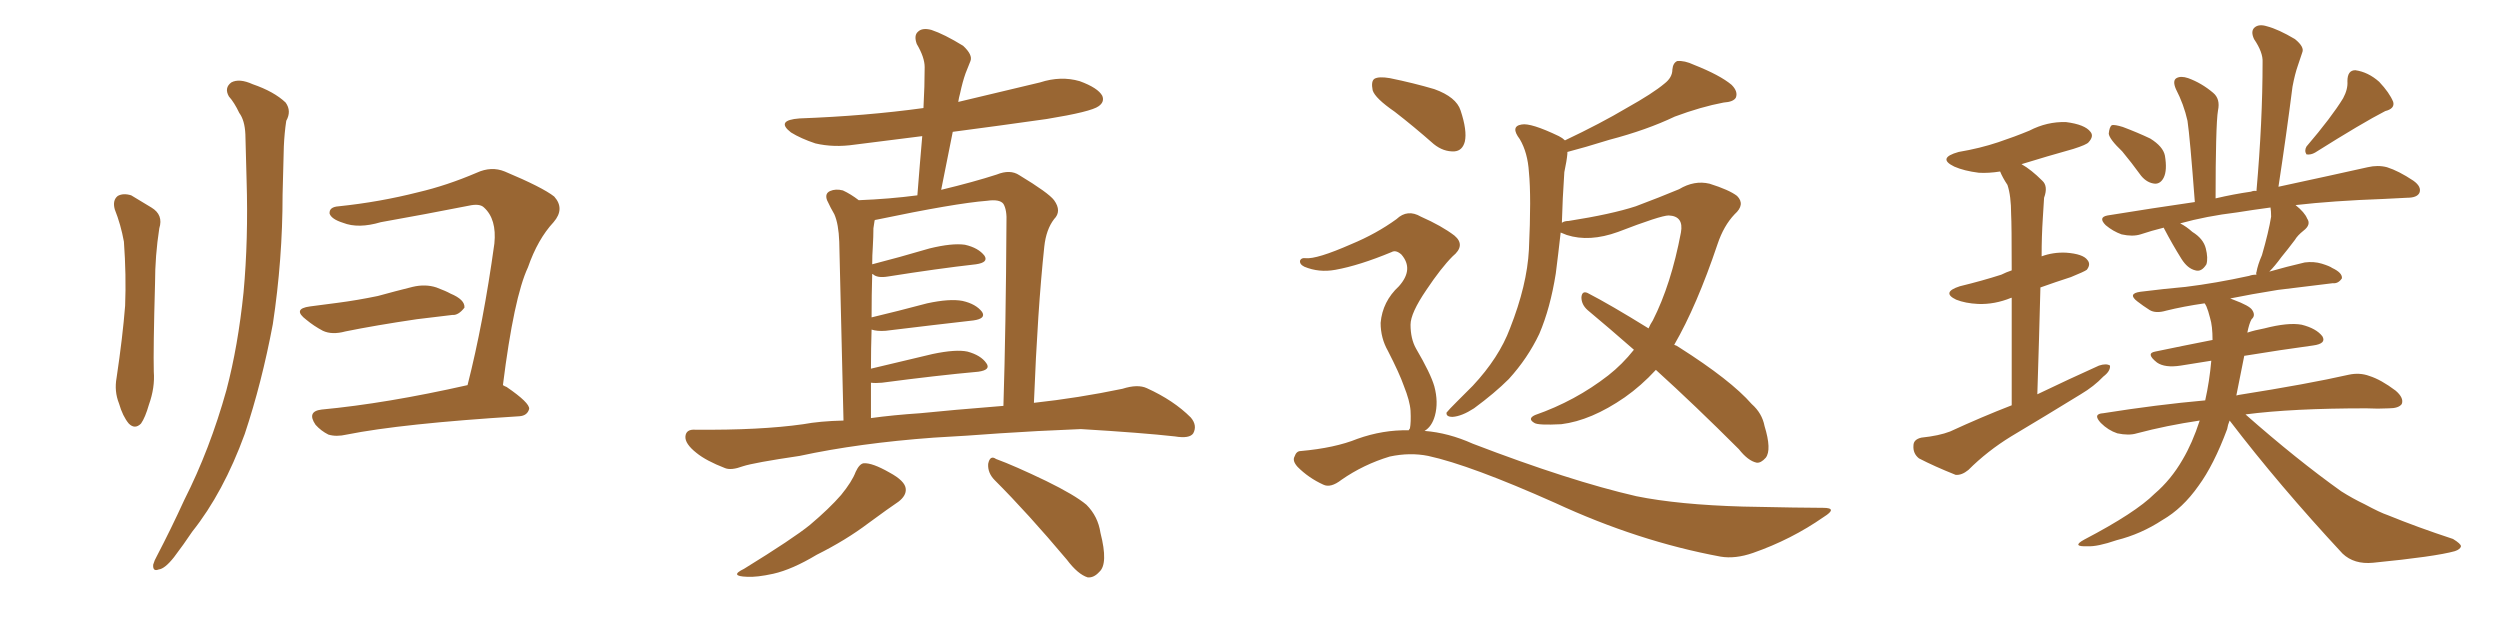 <svg xmlns="http://www.w3.org/2000/svg" xmlns:xlink="http://www.w3.org/1999/xlink" width="600" height="150"><path fill="#996633" padding="10" d="M27.54 50.24L27.54 50.24Q26.95 48.05 28.27 47.02L28.27 47.02Q29.59 46.29 31.49 46.88L31.49 46.88Q33.98 48.34 36.33 49.80L36.33 49.80Q39.26 51.56 38.23 54.79L38.23 54.79Q37.21 61.38 37.21 67.97L37.21 67.97Q36.77 83.79 36.91 89.21L36.91 89.21Q37.21 93.02 35.74 97.12L35.74 97.12Q34.86 100.20 33.84 101.66L33.84 101.66Q32.37 103.13 30.91 101.66L30.91 101.66Q29.44 99.90 28.56 96.83L28.56 96.83Q27.39 93.90 27.98 90.67L27.98 90.67Q29.44 80.86 30.03 73.39L30.03 73.39Q30.32 66.06 29.74 58.01L29.74 58.01Q29.00 53.91 27.54 50.24ZM54.93 23.14L54.93 23.14Q53.76 21.09 55.52 19.78L55.52 19.78Q57.42 18.75 60.64 20.21L60.64 20.21Q65.77 21.97 68.55 24.61L68.55 24.61Q70.02 26.66 68.70 29.00L68.70 29.00Q68.26 31.93 68.12 35.16L68.12 35.16Q67.97 40.58 67.82 46.73L67.82 46.73Q67.82 62.26 65.48 77.78L65.48 77.78Q62.84 91.85 58.74 104.15L58.74 104.15Q53.61 118.21 46.14 127.59L46.14 127.59Q44.09 130.66 41.75 133.74L41.75 133.74Q39.55 136.52 38.09 136.67L38.09 136.67Q36.62 137.26 36.77 135.50L36.77 135.50Q37.06 134.47 37.65 133.45L37.65 133.45Q41.02 127.00 44.24 119.97L44.24 119.97Q50.39 107.81 54.35 93.60L54.35 93.60Q57.13 83.06 58.45 70.17L58.45 70.17Q59.62 57.42 59.18 43.21L59.18 43.21Q59.03 37.21 58.89 32.23L58.89 32.23Q58.74 28.86 57.42 27.10L57.42 27.10Q56.25 24.61 54.93 23.14ZM74.41 73.54L74.41 73.54Q77.93 73.10 81.15 72.66L81.15 72.66Q85.69 72.07 90.67 71.04L90.67 71.04Q94.92 69.87 99.02 68.85L99.02 68.85Q102.10 68.12 104.74 68.99L104.74 68.99Q107.08 69.87 108.11 70.46L108.11 70.46Q111.62 71.92 111.47 73.83L111.47 73.83Q110.01 75.73 108.54 75.59L108.54 75.59Q104.59 76.03 100.05 76.61L100.05 76.61Q90.09 78.08 82.91 79.54L82.91 79.54Q79.69 80.42 77.49 79.39L77.49 79.39Q75.29 78.22 73.54 76.76L73.54 76.76Q70.02 74.12 74.41 73.54ZM120.70 92.43L120.70 92.43L120.70 92.43Q121.14 92.72 121.58 92.87L121.58 92.87Q127.15 96.68 127.00 98.14L127.00 98.14Q126.56 99.76 124.66 99.90L124.66 99.90Q96.39 101.66 83.20 104.30L83.20 104.30Q80.71 104.88 78.81 104.30L78.81 104.30Q77.05 103.42 75.73 101.95L75.73 101.95Q73.54 98.73 77.20 98.29L77.20 98.29Q92.72 96.83 112.21 92.43L112.21 92.43Q116.02 77.49 118.65 58.45L118.65 58.45Q119.24 52.59 116.16 49.80L116.16 49.80Q115.14 48.78 112.50 49.37L112.50 49.37Q102.10 51.42 91.41 53.32L91.41 53.32Q85.99 54.93 82.32 53.47L82.32 53.47Q79.54 52.59 79.10 51.27L79.10 51.27Q78.96 49.66 81.30 49.51L81.30 49.51Q91.11 48.49 100.34 46.14L100.34 46.14Q107.23 44.53 114.40 41.46L114.40 41.46Q117.92 39.84 121.14 41.16L121.14 41.16Q130.22 44.97 133.01 47.17L133.01 47.17Q135.64 50.10 132.86 53.32L132.86 53.32Q129.05 57.42 126.71 64.16L126.71 64.16Q123.34 71.34 120.70 92.43ZM205.37 113.23L205.37 113.23Q206.25 111.33 207.28 111.18L207.28 111.18Q209.33 111.04 213.43 113.38L213.43 113.38Q217.24 115.43 217.38 117.33L217.38 117.33Q217.53 118.95 215.63 120.41L215.63 120.41Q213.43 121.88 208.45 125.54L208.45 125.54Q203.03 129.64 196.00 133.15L196.00 133.15Q190.14 136.67 185.60 137.70L185.60 137.70Q181.64 138.57 179.30 138.43L179.30 138.43Q174.90 138.28 178.56 136.52L178.56 136.52Q190.43 129.20 194.38 125.98L194.38 125.98Q199.07 122.02 201.86 118.80L201.86 118.80Q204.49 115.58 205.37 113.23ZM238.77 115.28L238.77 115.28Q237.01 113.53 237.16 111.33L237.16 111.33Q237.60 109.13 239.06 110.16L239.06 110.16Q243.46 111.77 251.07 115.43L251.07 115.43Q257.96 118.80 260.74 121.14L260.74 121.14Q263.53 123.93 264.11 127.88L264.11 127.88Q266.02 135.35 263.82 137.26L263.82 137.26Q262.50 138.72 261.04 138.57L261.04 138.57Q258.69 137.84 256.05 134.33L256.05 134.33Q246.68 123.19 238.77 115.28ZM224.12 105.03L224.12 105.03Q206.10 106.35 191.89 109.42L191.89 109.42Q180.91 111.04 178.27 111.91L178.27 111.91Q175.49 112.94 174.02 112.35L174.02 112.35Q169.48 110.60 167.14 108.69L167.14 108.69Q164.36 106.49 164.50 104.74L164.50 104.74Q164.65 102.98 166.85 103.13L166.85 103.13Q182.52 103.27 192.77 101.81L192.77 101.81Q196.73 101.07 202.44 100.93L202.44 100.93Q201.56 62.55 201.42 58.01L201.42 58.01Q201.27 53.76 200.24 51.42L200.24 51.42Q199.37 49.95 198.49 48.05L198.49 48.05Q197.90 46.44 199.22 45.85L199.22 45.85Q200.54 45.26 202.29 45.70L202.29 45.70Q204.20 46.58 206.10 48.05L206.10 48.05Q213.57 47.75 220.17 46.88L220.17 46.88Q220.75 39.40 221.34 32.67L221.34 32.67Q213.13 33.69 205.08 34.72L205.08 34.72Q200.10 35.45 195.70 34.42L195.70 34.42Q192.19 33.25 189.84 31.79L189.84 31.79Q186.04 28.86 191.89 28.42L191.89 28.42Q207.86 27.83 221.63 25.93L221.63 25.93Q221.92 20.65 221.92 16.11L221.92 16.11Q221.92 13.77 220.02 10.55L220.02 10.55Q219.29 8.50 220.31 7.62L220.31 7.62Q221.34 6.59 223.54 7.18L223.54 7.18Q226.61 8.20 231.15 10.99L231.15 10.99Q233.50 13.18 232.91 14.65L232.91 14.65Q232.32 16.11 231.74 17.58L231.74 17.58Q231.01 19.63 230.42 22.41L230.42 22.41Q230.13 23.44 229.98 24.46L229.98 24.46Q239.94 22.12 249.61 19.78L249.61 19.78Q254.59 18.16 259.13 19.48L259.13 19.48Q263.53 21.09 264.55 23.00L264.55 23.00Q265.14 24.46 263.67 25.49L263.67 25.49Q261.91 26.81 251.22 28.56L251.22 28.56Q239.79 30.18 228.66 31.64L228.66 31.64Q227.34 38.38 225.88 45.56L225.88 45.56Q233.79 43.65 239.21 41.89L239.21 41.89Q242.43 40.58 244.63 42.04L244.63 42.04Q251.66 46.29 252.98 48.05L252.98 48.05Q254.88 50.68 252.98 52.59L252.98 52.59Q251.07 55.08 250.63 59.18L250.63 59.18Q249.02 74.27 248.14 96.68L248.14 96.68Q258.84 95.51 269.38 93.31L269.38 93.31Q273.05 92.14 275.24 93.16L275.24 93.16Q281.69 96.09 285.79 100.20L285.79 100.20Q287.40 102.10 286.38 104.00L286.38 104.00Q285.50 105.32 281.98 104.74L281.98 104.74Q274.07 103.86 259.42 102.98L259.42 102.98Q248.44 103.42 239.94 104.00L239.94 104.00Q232.18 104.59 224.12 105.03ZM220.90 99.17L220.90 99.17L220.90 99.17Q227.93 98.44 240.82 97.41L240.82 97.41Q241.41 78.52 241.55 53.47L241.55 53.47Q241.70 50.39 240.82 48.93L240.82 48.93Q239.94 47.75 236.87 48.19L236.87 48.19Q229.25 48.78 210.35 52.73L210.35 52.73Q210.06 52.73 209.91 52.88L209.91 52.88Q209.77 53.76 209.62 54.79L209.62 54.79Q209.62 56.69 209.47 59.33L209.47 59.33Q209.33 61.23 209.33 63.43L209.33 63.43Q215.63 61.82 223.10 59.62L223.10 59.62Q228.52 58.30 231.59 58.74L231.59 58.74Q234.81 59.47 236.28 61.38L236.28 61.38Q237.30 62.99 234.23 63.43L234.23 63.43Q225.15 64.45 213.13 66.36L213.13 66.36Q210.50 66.80 209.47 65.77L209.47 65.77Q209.47 65.77 209.33 65.77L209.33 65.77Q209.18 70.75 209.18 76.17L209.18 76.17Q215.33 74.71 222.51 72.80L222.51 72.80Q227.93 71.63 231.01 72.22L231.01 72.22Q234.23 72.95 235.69 74.85L235.69 74.85Q236.72 76.46 233.64 76.90L233.64 76.90Q224.56 77.93 212.55 79.39L212.55 79.39Q210.50 79.54 209.18 79.10L209.18 79.10Q209.03 83.50 209.03 88.48L209.03 88.48Q215.77 86.87 223.83 84.96L223.83 84.96Q229.39 83.79 232.18 84.38L232.18 84.38Q235.40 85.25 236.72 87.16L236.72 87.16Q237.89 88.77 234.81 89.21L234.81 89.21Q225 90.09 211.67 91.85L211.67 91.85Q210.06 91.99 209.03 91.85L209.03 91.85Q209.03 95.95 209.03 100.34L209.03 100.34Q214.31 99.61 220.90 99.17ZM397.41 88.77L397.41 88.77Q393.90 92.58 389.94 95.36L389.94 95.36Q381.88 100.93 374.71 101.81L374.71 101.81Q369.14 102.10 368.26 101.51L368.26 101.51Q366.50 100.49 368.41 99.61L368.41 99.61Q378.08 96.24 385.99 90.09L385.99 90.09Q389.36 87.45 392.14 83.94L392.14 83.94Q386.28 78.81 381.01 74.41L381.01 74.41Q379.54 73.10 379.54 71.34L379.54 71.34Q379.69 69.73 381.01 70.31L381.01 70.31Q386.43 73.10 395.65 78.81L395.65 78.81Q396.09 77.78 396.68 76.90L396.68 76.90Q401.07 68.26 403.42 55.81L403.42 55.81Q404.15 51.86 400.49 51.71L400.49 51.71Q398.58 51.71 388.33 55.66L388.33 55.66Q381.45 58.15 376.03 56.40L376.03 56.40Q375 55.96 374.56 55.81L374.56 55.81Q373.97 61.08 373.39 65.63L373.39 65.63Q372.07 73.97 369.43 80.13L369.43 80.13Q366.65 85.99 362.11 90.97L362.11 90.97Q358.74 94.34 353.76 98.00L353.76 98.00Q350.83 99.90 348.63 100.05L348.63 100.05Q347.02 100.05 347.17 99.02L347.17 99.02Q347.75 98.29 349.66 96.39L349.66 96.39Q351.56 94.48 353.47 92.58L353.47 92.58Q359.77 85.84 362.40 78.81L362.40 78.81Q366.50 68.41 366.94 59.91L366.94 59.91Q367.53 47.17 366.94 41.31L366.94 41.31Q366.65 36.62 364.75 33.40L364.75 33.40Q362.40 30.32 365.19 29.88L365.19 29.88Q367.38 29.44 374.12 32.67L374.12 32.67Q375 33.11 375.59 33.69L375.59 33.69Q384.23 29.59 390.38 25.93L390.38 25.93Q396.68 22.41 399.46 20.07L399.46 20.07Q401.37 18.60 401.37 16.70L401.37 16.70Q401.51 15.09 402.54 14.65L402.54 14.65Q404.30 14.50 406.49 15.53L406.49 15.53Q412.79 18.02 415.58 20.36L415.58 20.36Q417.19 21.97 416.60 23.44L416.60 23.44Q416.02 24.46 413.67 24.61L413.67 24.61Q408.25 25.63 401.95 27.98L401.95 27.98Q395.21 31.20 386.28 33.54L386.28 33.54Q380.13 35.45 376.17 36.47L376.17 36.47Q376.17 36.77 376.17 36.91L376.17 36.91Q376.03 38.53 375.44 41.31L375.44 41.31Q375 47.75 374.85 53.47L374.85 53.47Q375.44 53.03 376.46 53.03L376.46 53.03Q386.72 51.42 392.58 49.51L392.58 49.51Q398.44 47.31 402.98 45.41L402.98 45.41Q406.64 43.21 410.30 44.09L410.30 44.09Q414.99 45.56 416.89 47.02L416.89 47.02Q418.95 49.07 416.31 51.42L416.31 51.42Q413.67 54.20 412.21 58.59L412.21 58.59Q407.23 73.39 401.81 82.76L401.81 82.76Q402.39 82.91 402.98 83.35L402.98 83.35Q415.43 91.26 420.41 96.97L420.41 96.97Q422.90 99.17 423.49 102.25L423.49 102.25Q425.24 107.96 423.78 109.86L423.78 109.86Q422.61 111.18 421.58 111.04L421.58 111.04Q419.53 110.60 417.33 107.81L417.33 107.81Q406.79 97.27 397.41 88.77ZM334.72 26.81L334.72 26.81Q330.03 23.58 329.44 21.68L329.44 21.68Q329.00 19.48 329.88 18.90L329.88 18.90Q330.91 18.31 333.54 18.75L333.54 18.75Q339.26 19.92 344.24 21.39L344.24 21.39Q349.51 23.29 350.54 26.51L350.54 26.51Q352.15 31.35 351.56 33.98L351.56 33.98Q350.98 36.18 349.07 36.33L349.07 36.33Q346.44 36.47 344.09 34.57L344.09 34.57Q339.26 30.32 334.72 26.81ZM338.09 103.27L338.09 103.27L338.09 103.27Q338.23 102.98 338.38 102.83L338.38 102.83Q338.67 101.37 338.53 98.58L338.53 98.58Q338.38 96.24 336.91 92.58L336.91 92.58Q335.89 89.65 333.11 84.23L333.11 84.23Q331.35 81.15 331.35 77.49L331.35 77.49Q331.79 72.36 335.74 68.70L335.74 68.70Q339.40 64.60 336.33 61.08L336.33 61.08Q335.01 59.91 333.98 60.50L333.98 60.50Q326.22 63.72 320.51 64.75L320.51 64.75Q316.55 65.48 313.04 64.01L313.04 64.01Q311.87 63.43 312.01 62.55L312.01 62.55Q312.30 61.82 313.33 61.96L313.33 61.96Q315.97 62.26 324.32 58.59L324.32 58.59Q330.32 56.10 335.16 52.59L335.16 52.59Q337.79 50.10 341.02 52.00L341.02 52.00Q346.00 54.20 349.07 56.54L349.07 56.54Q351.86 58.89 348.63 61.52L348.63 61.52Q345.85 64.31 342.33 69.58L342.33 69.58Q338.53 75.15 338.53 77.93L338.53 77.93Q338.53 81.30 339.84 83.64L339.84 83.64Q343.36 89.65 344.24 92.72L344.24 92.72Q345.26 96.53 344.38 99.76L344.38 99.76Q343.65 102.39 341.89 103.42L341.89 103.42Q347.61 103.86 353.47 106.49L353.47 106.49Q376.76 115.43 392.72 119.09L392.72 119.09Q402.83 121.14 418.36 121.58L418.36 121.58Q432.71 121.88 437.55 121.88L437.55 121.88Q441.21 121.88 437.70 124.07L437.70 124.07Q429.93 129.49 420.70 132.71L420.70 132.71Q416.46 134.18 412.94 133.59L412.94 133.59Q393.16 129.93 373.24 120.70L373.24 120.70Q352.88 111.62 342.77 109.42L342.77 109.42Q338.38 108.54 333.54 109.57L333.54 109.57Q327.25 111.47 321.97 115.14L321.97 115.14Q319.34 117.19 317.58 116.31L317.58 116.31Q314.06 114.70 311.43 112.06L311.43 112.06Q310.11 110.60 310.69 109.57L310.69 109.57Q311.13 108.25 312.16 108.25L312.16 108.25Q320.36 107.52 325.78 105.32L325.78 105.32Q331.93 103.13 338.09 103.27ZM482.81 97.27L482.81 97.27Q482.81 81.74 482.81 71.48L482.81 71.48Q482.67 71.48 482.67 71.48L482.67 71.48Q478.71 73.10 474.76 72.95L474.76 72.95Q471.68 72.80 469.48 71.92L469.48 71.92Q465.82 70.17 470.36 68.70L470.36 68.70Q475.78 67.38 480.32 65.92L480.32 65.92Q481.49 65.33 482.81 64.89L482.81 64.89Q482.81 53.76 482.67 51.42L482.67 51.42Q482.67 47.02 481.79 44.38L481.79 44.38Q480.62 42.63 480.03 41.16L480.03 41.16Q477.25 41.60 474.90 41.46L474.90 41.46Q471.39 41.02 469.04 39.99L469.04 39.99Q464.79 37.94 470.07 36.47L470.07 36.47Q475.20 35.60 479.59 34.13L479.59 34.13Q483.54 32.81 487.06 31.35L487.06 31.35Q491.31 29.15 495.85 29.30L495.85 29.30Q500.39 29.88 501.71 31.64L501.71 31.64Q502.59 32.67 501.27 34.13L501.27 34.13Q500.83 34.72 497.61 35.74L497.61 35.74Q491.31 37.50 485.16 39.40L485.16 39.40Q487.50 40.72 490.14 43.36L490.14 43.36Q491.60 44.68 490.58 47.46L490.58 47.46Q490.43 49.51 490.28 52.29L490.28 52.29Q489.99 56.69 489.99 61.52L489.99 61.52Q492.77 60.50 495.85 60.64L495.85 60.64Q499.95 60.94 500.98 62.40L500.98 62.40Q501.86 63.43 500.83 64.75L500.83 64.75Q500.24 65.19 497.02 66.50L497.02 66.50Q493.36 67.68 489.70 68.99L489.70 68.99Q489.40 80.86 488.96 94.63L488.96 94.63Q496.58 90.97 503.76 87.74L503.76 87.74Q505.52 87.16 506.40 87.74L506.40 87.74Q506.54 89.06 504.79 90.38L504.79 90.38Q502.59 92.72 499.37 94.63L499.37 94.63Q491.02 99.76 482.67 104.74L482.67 104.74Q476.95 108.25 472.41 112.79L472.41 112.79Q470.80 114.11 469.34 113.96L469.34 113.96Q464.21 111.91 460.55 110.01L460.55 110.01Q459.08 108.84 459.23 106.93L459.23 106.93Q459.23 105.47 461.13 105.03L461.13 105.03Q465.38 104.59 468.02 103.56L468.02 103.56Q475.63 100.05 482.81 97.27ZM509.33 36.33L509.33 36.33Q506.25 33.40 506.10 32.08L506.10 32.08Q506.25 30.47 506.84 30.03L506.84 30.03Q507.57 29.88 509.47 30.47L509.47 30.47Q512.99 31.79 516.06 33.25L516.06 33.25Q519.14 35.16 519.58 37.35L519.58 37.35Q520.17 40.87 519.29 42.63L519.29 42.63Q518.55 44.09 517.24 44.09L517.24 44.09Q515.33 43.95 513.87 42.19L513.87 42.19Q511.52 38.96 509.33 36.33ZM562.35 23.58L562.35 23.58Q563.53 21.39 563.38 19.48L563.38 19.48Q563.38 16.85 565.28 16.85L565.28 16.85Q568.36 17.29 571.00 19.63L571.00 19.63Q573.49 22.27 574.37 24.46L574.37 24.46Q574.80 26.07 572.46 26.66L572.46 26.66Q567.04 29.44 555.62 36.62L555.62 36.62Q554.59 37.21 553.56 37.06L553.56 37.06Q552.98 36.18 553.56 35.16L553.56 35.16Q559.57 28.13 562.35 23.58ZM535.11 100.93L535.11 100.93L535.11 100.93Q534.67 101.95 534.52 102.98L534.52 102.98Q531.30 111.62 527.64 116.60L527.64 116.60Q523.83 122.02 518.99 124.80L518.99 124.80Q513.87 128.17 508.01 129.64L508.01 129.64Q503.32 131.25 500.98 131.10L500.98 131.10Q497.02 131.25 500.24 129.49L500.24 129.49Q512.55 123.05 517.09 118.51L517.09 118.51Q521.04 115.14 523.83 110.30L523.83 110.30Q526.17 106.35 527.93 100.93L527.93 100.93Q520.02 102.10 512.84 104.00L512.84 104.00Q510.94 104.59 508.15 104.00L508.15 104.00Q505.96 103.27 504.20 101.51L504.20 101.51Q502.15 99.32 504.79 99.17L504.79 99.17Q517.68 97.12 529.25 96.09L529.25 96.09Q530.27 91.55 530.71 86.57L530.71 86.57Q526.90 87.16 523.39 87.74L523.39 87.74Q519.58 88.33 517.68 87.01L517.68 87.01Q514.89 84.81 517.24 84.38L517.24 84.38Q523.54 83.06 531.01 81.59L531.01 81.59Q531.01 78.22 530.42 76.32L530.42 76.32Q529.98 74.56 529.54 73.54L529.54 73.54Q529.25 72.95 529.10 72.80L529.10 72.80Q523.97 73.54 519.87 74.56L519.87 74.56Q517.38 75.29 515.92 74.41L515.92 74.41Q514.31 73.39 512.99 72.36L512.99 72.36Q510.50 70.46 513.72 70.02L513.72 70.02Q519.58 69.29 524.56 68.85L524.56 68.85Q531.74 67.97 539.79 66.21L539.79 66.21Q540.53 65.92 541.55 65.92L541.55 65.92Q541.41 65.48 541.55 65.33L541.55 65.33Q541.85 63.57 542.87 61.23L542.87 61.23Q544.48 55.66 545.07 52.00L545.07 52.00Q545.07 50.68 544.92 49.80L544.92 49.80Q540.53 50.39 536.87 50.98L536.87 50.98Q529.54 51.86 523.24 53.61L523.24 53.61Q524.71 54.35 526.17 55.66L526.17 55.66Q528.81 57.28 529.39 59.62L529.39 59.62Q529.98 61.96 529.54 63.43L529.54 63.43Q528.37 65.33 526.90 64.89L526.90 64.89Q525 64.45 523.54 62.11L523.54 62.11Q521.34 58.59 519.43 54.93L519.43 54.93Q519.29 54.64 519.29 54.64L519.29 54.64Q516.36 55.37 513.72 56.25L513.72 56.25Q511.82 56.84 509.18 56.25L509.18 56.25Q507.13 55.52 505.37 54.05L505.37 54.05Q503.47 52.15 505.81 51.71L505.81 51.71Q516.65 49.95 526.76 48.49L526.76 48.49Q525.59 32.96 525 29.00L525 29.00Q524.12 25.05 522.22 21.39L522.22 21.39Q521.34 19.34 522.36 18.75L522.36 18.75Q523.39 18.16 525.15 18.75L525.15 18.75Q528.37 19.92 531.15 22.27L531.15 22.27Q532.91 23.73 532.32 26.51L532.32 26.51Q532.03 28.13 531.88 33.98L531.88 33.98Q531.74 39.26 531.74 47.61L531.74 47.61Q536.13 46.58 540.23 46.00L540.23 46.00Q540.97 45.70 541.55 45.85L541.55 45.85Q543.02 29.15 543.02 14.94L543.02 14.94Q543.16 12.60 540.97 9.38L540.97 9.38Q540.09 7.47 541.11 6.59L541.11 6.59Q542.14 5.71 544.04 6.30L544.04 6.30Q546.83 7.03 550.78 9.38L550.78 9.38Q553.13 11.28 552.54 12.60L552.54 12.60Q552.10 13.92 551.51 15.67L551.51 15.67Q550.78 17.72 550.20 20.80L550.20 20.80Q548.73 32.37 546.83 44.82L546.83 44.82Q559.72 42.04 568.21 40.14L568.21 40.14Q570.70 39.55 572.90 40.14L572.90 40.14Q575.68 41.02 579.20 43.36L579.20 43.36Q581.25 44.82 580.66 46.29L580.66 46.29Q580.08 47.46 577.73 47.46L577.73 47.46Q575.10 47.61 572.02 47.75L572.02 47.75Q559.86 48.19 550.93 49.22L550.93 49.22Q553.13 50.98 553.71 52.44L553.71 52.44Q554.74 53.91 552.83 55.37L552.83 55.37Q551.37 56.54 550.78 57.57L550.78 57.57Q549.02 59.91 547.56 61.67L547.56 61.67Q545.95 63.87 544.63 65.19L544.63 65.19Q548.73 64.01 553.13 62.99L553.13 62.99Q555.32 62.70 557.23 63.28L557.23 63.28Q559.13 63.87 559.72 64.31L559.72 64.31Q562.21 65.48 562.06 66.80L562.06 66.80Q561.18 68.12 559.86 67.97L559.86 67.97Q553.86 68.70 546.68 69.58L546.68 69.58Q540.23 70.61 535.25 71.63L535.25 71.63Q535.55 71.78 535.99 71.92L535.99 71.92Q539.94 73.39 540.53 74.41L540.53 74.41Q541.41 75.73 540.38 76.61L540.38 76.61Q539.79 77.64 539.36 79.83L539.36 79.83Q541.11 79.25 543.46 78.81L543.46 78.81Q549.17 77.34 552.39 77.93L552.39 77.93Q555.91 78.81 557.37 80.71L557.37 80.71Q558.40 82.47 555.18 82.91L555.18 82.91Q547.56 83.94 538.62 85.40L538.62 85.40Q537.60 90.53 536.72 94.92L536.72 94.92Q537.16 94.78 537.30 94.78L537.30 94.78Q554.00 92.14 563.67 89.94L563.67 89.94Q566.31 89.36 568.65 90.23L568.65 90.23Q571.44 91.11 574.95 93.75L574.95 93.75Q577.00 95.51 576.42 96.97L576.42 96.97Q575.68 98.00 573.34 98.00L573.34 98.00Q570.70 98.14 567.92 98.00L567.92 98.00Q550.05 98.00 538.92 99.46L538.92 99.46Q551.22 110.30 561.91 117.92L561.91 117.92Q564.70 119.68 567.48 121.00L567.48 121.00Q571.29 123.05 573.05 123.63L573.05 123.63Q580.22 126.56 588.72 129.35L588.72 129.35Q590.63 130.52 590.63 131.10L590.63 131.10Q590.48 131.84 589.16 132.28L589.16 132.28Q584.47 133.59 569.53 135.06L569.53 135.06Q564.99 135.50 562.21 132.86L562.21 132.86Q546.97 116.46 535.11 100.93Z"/></svg>